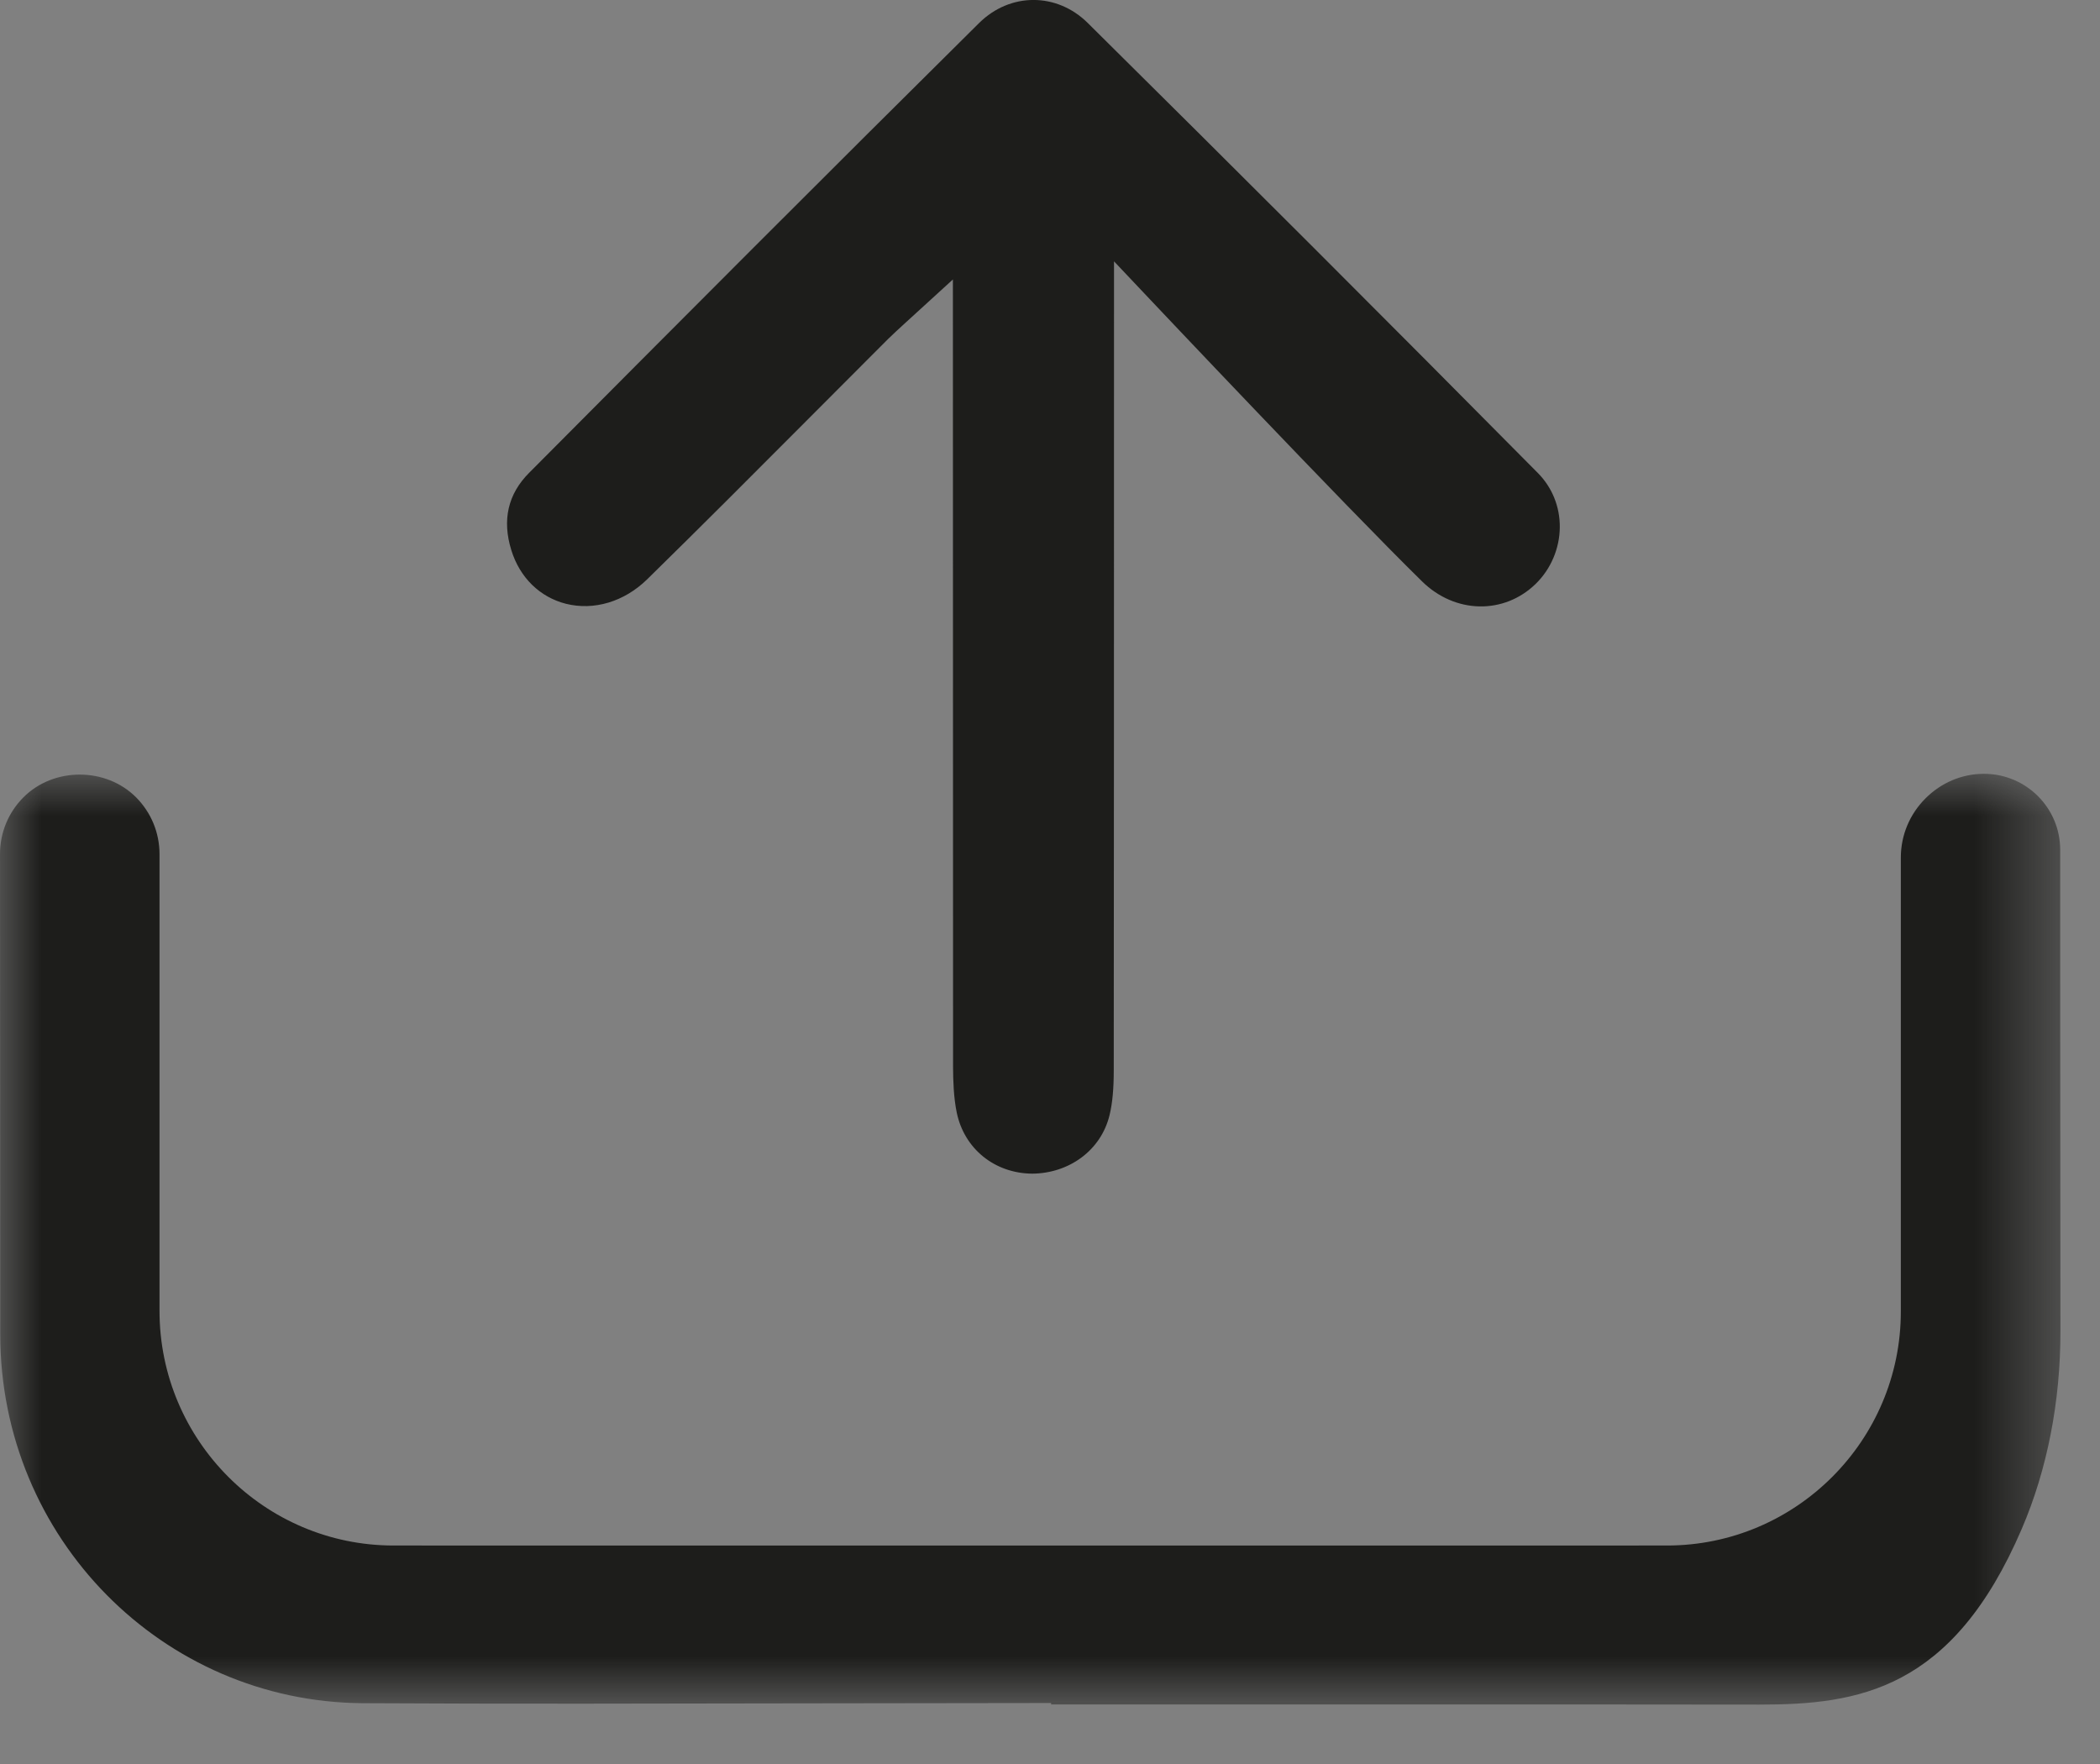 <?xml version="1.0" encoding="UTF-8"?>
<svg width="25px" height="21px" viewBox="0 0 25 21" version="1.1" xmlns="http://www.w3.org/2000/svg" xmlns:xlink="http://www.w3.org/1999/xlink">
    <rect x="0" y="0" width="25" height="21" fill="#808080" stroke="none"/>
    <title>Group 15</title>
    <defs>
        <polygon id="path-1" points="0 1.77635684e-15 24.529 1.77635684e-15 24.529 11.081 0 11.081"></polygon>
        <polygon id="path-3" points="0.248 0 0.752 0 0.752 1 0.248 1"></polygon>
        <polygon id="path-5" points="0.249 0 0.751 0 0.751 1 0.249 1"></polygon>
        <polygon id="path-7" points="0.248 0 0.752 0 0.752 1 0.248 1"></polygon>
    </defs>
    <g id="Final-homepage" stroke="none" stroke-width="1" fill="none" fill-rule="evenodd">
        <g id="14---Blog-Single" transform="translate(-1151, -913)">
            <g id="Group-15" transform="translate(1151, 913)">
                <g id="Group-3" transform="translate(0, 9.212)">
                    <mask id="mask-2" fill="white">
                        <use xlink:href="#path-1"></use>
                    </mask>
                    <g id="Clip-2"></g>
                    <path d="M24.526,1.839 L24.526,1.543 L24.526,0.904 L24.526,0.904 C24.526,0.405 24.12,1.77635684e-15 23.619,1.77635684e-15 C23.357,1.77635684e-15 23.109,0.105 22.921,0.294 C22.733,0.483 22.629,0.733 22.629,0.997 L22.629,6.401 C22.629,7.937 21.38,9.187 19.845,9.187 C14.792,9.187 9.739,9.188 4.685,9.187 C3.149,9.187 1.9,7.934 1.899,6.395 L1.899,0.957 C1.899,0.702 1.8,0.462 1.621,0.281 C1.261,-0.081 0.639,-0.081 0.28,0.279 C0.099,0.46 -0,0.701 -0,0.956 L0.003,6.673 C0.003,9.1 1.938,11.049 4.318,11.064 C6.057,11.074 7.797,11.069 9.536,11.066 L12.513,11.062 L12.513,11.079 L14.542,11.079 L16.824,11.079 C18.191,11.079 19.557,11.079 20.923,11.081 L20.943,11.081 C22.119,11.081 23.243,10.914 24.069,8.988 C24.371,8.285 24.53,7.473 24.529,6.638 L24.526,2.34 L24.526,2.34 L24.526,1.839 Z" id="Fill-1" fill="#1D1D1B" mask="url(#mask-2)"></path>
                </g>
                <g id="Group-6" transform="translate(23.777, 10.802)">
                    <mask id="mask-4" fill="white">
                        <use xlink:href="#path-3"></use>
                    </mask>
                    <g id="Clip-5"></g>
                    <polygon id="Fill-4" fill="#1D1D1B" mask="url(#mask-4)" points="0.748 0.75 0.748 0.75 0.748 0.249"></polygon>
                </g>
                <g id="Group-9" transform="translate(23.778, 9.616)">
                    <mask id="mask-6" fill="white">
                        <use xlink:href="#path-5"></use>
                    </mask>
                    <g id="Clip-8"></g>
                    <path d="M0.749,0.5 L0.749,0.5 L0.749,0.5 Z" id="Fill-7" fill="#1D1D1B" mask="url(#mask-6)"></path>
                </g>
                <g id="Group-12" transform="translate(23.777, 10.083)">
                    <mask id="mask-8" fill="white">
                        <use xlink:href="#path-7"></use>
                    </mask>
                    <g id="Clip-11"></g>
                    <polygon id="Fill-10" fill="#FEFEFE" mask="url(#mask-8)" points="0.748 0.968 0.748 0.033 0.748 0.671"></polygon>
                </g>
                <path d="M6.738,7.188 C7.071,7.271 7.431,7.164 7.704,6.897 C8.346,6.268 8.981,5.631 9.615,4.995 L10.57,4.038 C10.633,3.976 10.699,3.916 10.783,3.839 L11.344,3.327 L11.346,12.708 C11.347,12.861 11.352,13.062 11.39,13.246 C11.48,13.677 11.842,13.969 12.289,13.972 C12.721,13.969 13.108,13.7 13.21,13.271 C13.244,13.129 13.259,12.96 13.259,12.741 C13.261,10.927 13.262,6.676 13.262,3.74 L13.262,3.111 L13.694,3.568 C13.717,3.592 15.988,5.998 16.929,6.921 C17.322,7.308 17.905,7.319 18.283,6.95 C18.463,6.774 18.567,6.529 18.569,6.277 C18.571,6.032 18.478,5.803 18.308,5.631 C16.531,3.836 14.745,2.051 12.949,0.273 C12.58,-0.092 12.026,-0.091 11.657,0.273 C9.863,2.05 8.079,3.839 6.298,5.63 C6.047,5.882 5.976,6.191 6.087,6.549 C6.188,6.876 6.426,7.109 6.738,7.188" id="Fill-13" fill="#1D1D1B"></path>
            </g>
        </g>
    </g>
</svg>